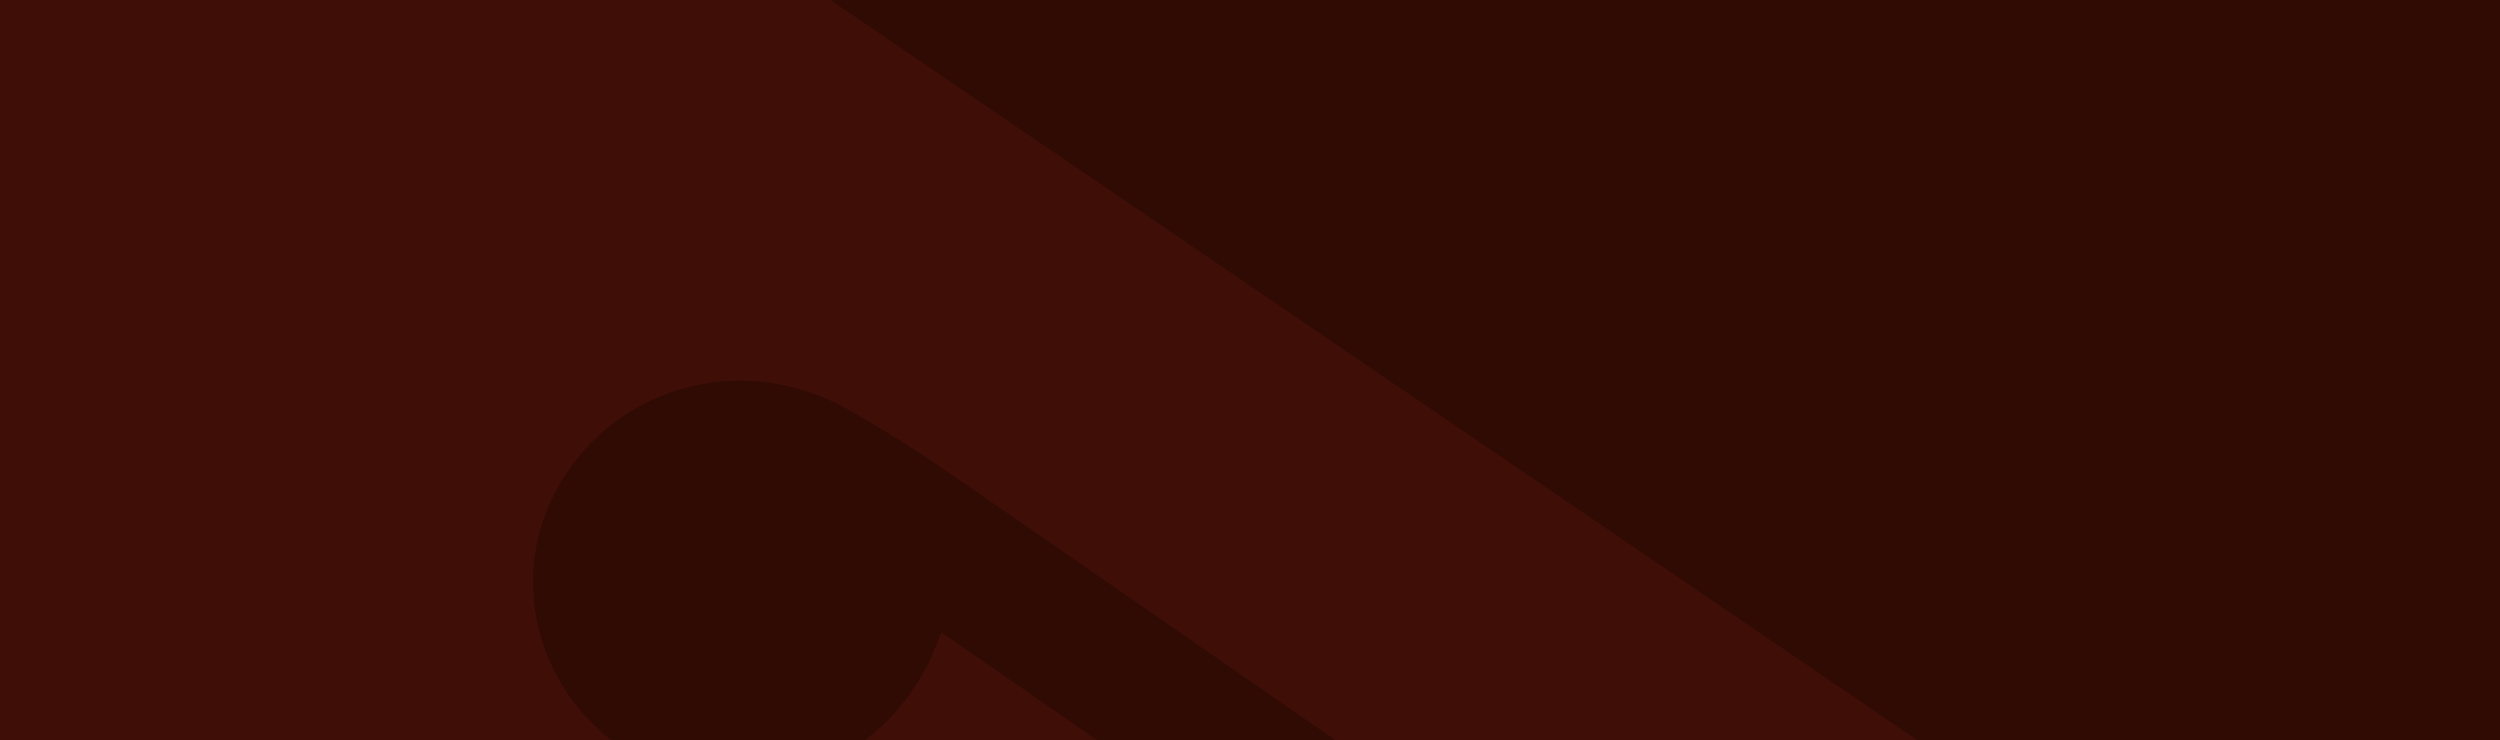 <svg width="1216" height="360" viewBox="0 0 1216 360" fill="none" xmlns="http://www.w3.org/2000/svg">
<g clip-path="url(#clip0_2003_2650)">
<rect width="1216" height="360" fill="#2F0B04"/>
<path opacity="0.1" d="M732.473 417.475C641.288 354.327 551.311 291.84 461.119 229.665C445.23 218.711 428.824 208.379 411.993 198.946C359.88 169.735 296.106 188.534 269.549 240.413C245.06 288.252 266 347.821 315.502 371.142C367.528 395.652 429.197 372.354 453.149 319.12C454.461 316.204 455.571 313.198 457.874 307.529C553.75 373.914 648.737 439.683 744.314 505.86C692.34 588.757 634.973 665.13 553.555 719.747C469.63 776.046 376.167 794.308 278.72 773.186C114.514 737.592 -9.691 644.734 -75.433 488.317C-143.429 326.538 -122.128 170.411 -21.574 26.204C28.243 -45.239 92.501 -100.621 169.14 -141.973C179.667 -147.654 186.982 -147.841 196.914 -141.071C537.689 91.224 878.641 323.258 1219.55 555.354C1223.78 558.233 1227.8 561.428 1233.76 565.843C1228.52 567.923 1224.93 569.815 1221.09 570.806C1161.22 586.287 1101.43 602.102 1041.31 616.53C1032.8 618.572 1020.71 616.547 1013.52 611.64C919.876 547.675 826.816 482.851 732.473 417.475Z" fill="#D43014"/>
<g filter="url(#filter0_ddddd_2003_2650)">
<path d="M1532.56 -93.11C1653.45 191.245 1492.98 443.398 1290.99 547.609C1285.05 550.673 1273.58 549.391 1267.82 545.486C1064.84 407.774 862.238 269.5 659.576 131.314C527.29 41.114 394.991 -49.067 262.713 -139.279C254.474 -144.898 246.367 -150.714 234.4 -159.1C274.816 -169.345 311.089 -178.507 347.343 -187.741C372.755 -194.213 398.451 -199.799 423.42 -207.685C437.855 -212.244 448.278 -209.348 460.326 -200.953C645.283 -72.065 830.484 56.472 1015.82 184.81C1041.06 202.285 1066.67 219.897 1099.02 221.332C1148.81 223.541 1193.03 189.613 1202.63 142.085C1211.83 96.55 1186.73 50.998 1142.92 33.706C1096.2 15.27 1042.84 33.364 1017.97 76.258C1014.16 82.833 1011.17 89.888 1006.69 98.972C912.346 33.518 818.465 -31.619 721.015 -99.231C748.851 -137.009 774.802 -175.528 804.117 -211.274C853.784 -271.837 912.099 -322.551 987.212 -348.959C1095.65 -387.085 1201.38 -375.896 1302.9 -323.968C1403.67 -272.422 1483.15 -198.749 1532.56 -93.11Z" fill="#D43014"/>
</g>
</g>
<defs>
<filter id="filter0_ddddd_2003_2650" x="-436.601" y="-487.588" width="2687.9" height="4117.9" filterUnits="userSpaceOnUse" color-interpolation-filters="sRGB">
<feFlood flood-opacity="0" result="BackgroundImageFix"/>
<feColorMatrix in="SourceAlpha" type="matrix" values="0 0 0 0 0 0 0 0 0 0 0 0 0 0 0 0 0 0 127 0" result="hardAlpha"/>
<feOffset dy="96"/>
<feGaussianBlur stdDeviation="106"/>
<feColorMatrix type="matrix" values="0 0 0 0 0.561 0 0 0 0 0.082 0 0 0 0 0 0 0 0 0.79 0"/>
<feBlend mode="normal" in2="BackgroundImageFix" result="effect1_dropShadow_2003_2650"/>
<feColorMatrix in="SourceAlpha" type="matrix" values="0 0 0 0 0 0 0 0 0 0 0 0 0 0 0 0 0 0 127 0" result="hardAlpha"/>
<feOffset dy="385"/>
<feGaussianBlur stdDeviation="192.5"/>
<feColorMatrix type="matrix" values="0 0 0 0 0.561 0 0 0 0 0.082 0 0 0 0 0 0 0 0 0.68 0"/>
<feBlend mode="normal" in2="effect1_dropShadow_2003_2650" result="effect2_dropShadow_2003_2650"/>
<feColorMatrix in="SourceAlpha" type="matrix" values="0 0 0 0 0 0 0 0 0 0 0 0 0 0 0 0 0 0 127 0" result="hardAlpha"/>
<feOffset dx="1" dy="866"/>
<feGaussianBlur stdDeviation="260"/>
<feColorMatrix type="matrix" values="0 0 0 0 0.561 0 0 0 0 0.082 0 0 0 0 0 0 0 0 0.4 0"/>
<feBlend mode="normal" in2="effect2_dropShadow_2003_2650" result="effect3_dropShadow_2003_2650"/>
<feColorMatrix in="SourceAlpha" type="matrix" values="0 0 0 0 0 0 0 0 0 0 0 0 0 0 0 0 0 0 127 0" result="hardAlpha"/>
<feOffset dx="2" dy="1540"/>
<feGaussianBlur stdDeviation="308"/>
<feColorMatrix type="matrix" values="0 0 0 0 0.561 0 0 0 0 0.082 0 0 0 0 0 0 0 0 0.12 0"/>
<feBlend mode="normal" in2="effect3_dropShadow_2003_2650" result="effect4_dropShadow_2003_2650"/>
<feColorMatrix in="SourceAlpha" type="matrix" values="0 0 0 0 0 0 0 0 0 0 0 0 0 0 0 0 0 0 127 0" result="hardAlpha"/>
<feOffset dx="3" dy="2407"/>
<feGaussianBlur stdDeviation="337"/>
<feColorMatrix type="matrix" values="0 0 0 0 0.561 0 0 0 0 0.082 0 0 0 0 0 0 0 0 0.01 0"/>
<feBlend mode="normal" in2="effect4_dropShadow_2003_2650" result="effect5_dropShadow_2003_2650"/>
<feBlend mode="normal" in="SourceGraphic" in2="effect5_dropShadow_2003_2650" result="shape"/>
</filter>
<clipPath id="clip0_2003_2650">
<rect width="1216" height="360" fill="white"/>
</clipPath>
</defs>
</svg>
